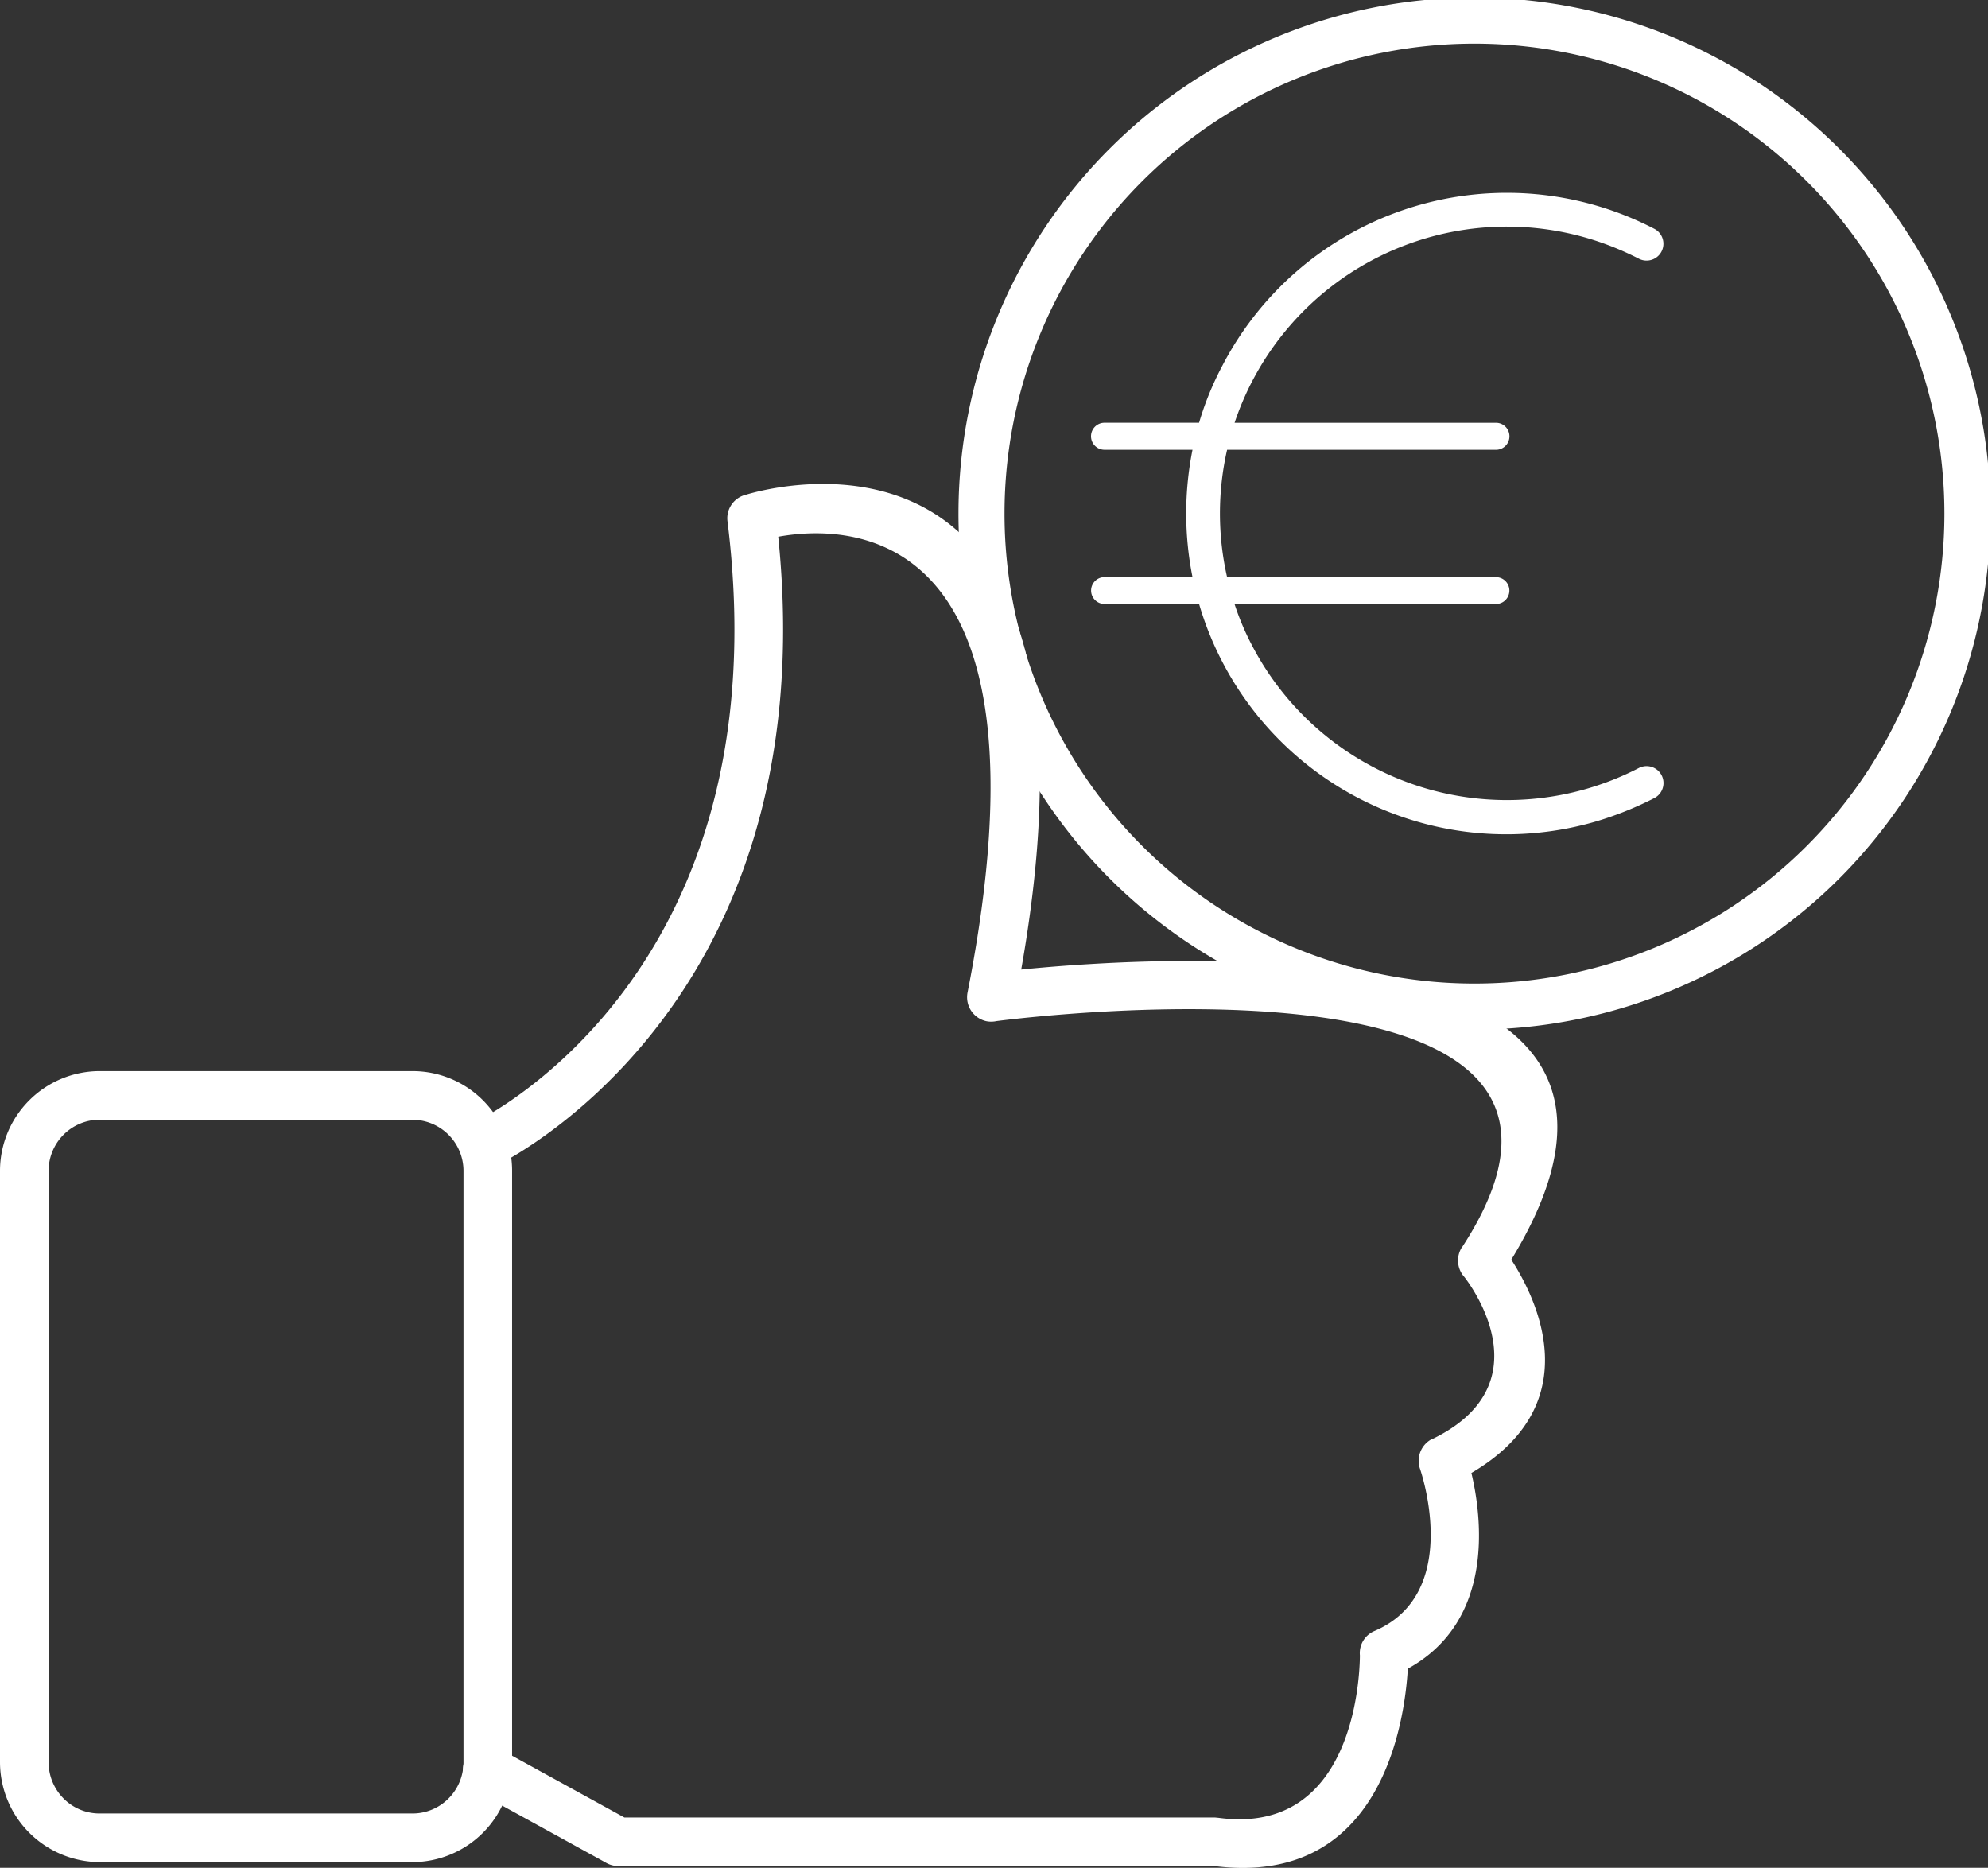 <svg xmlns="http://www.w3.org/2000/svg" xmlns:xlink="http://www.w3.org/1999/xlink" width="64.761" height="60.843" viewBox="0 0 64.761 60.843">
  <rect x="0" y="0" width="64.761" height="60.843" fill="#333333" stroke="none"/>
  <defs>
    <clipPath id="clip-path">
      <rect id="Rectangle_23" data-name="Rectangle 23" width="64.761" height="60.843" fill="none"/>
    </clipPath>
  </defs>
  <g id="Groupe_14" data-name="Groupe 14" transform="translate(0 0)">
    <g id="Groupe_13" data-name="Groupe 13" transform="translate(0 0)" clip-path="url(#clip-path)">
      <path id="Tracé_20" data-name="Tracé 20" d="M3.241,6.5h10.2a3.243,3.243,0,0,1,3.241,3.241V29.019a3.252,3.252,0,0,1-3.241,3.247H3.241A3.261,3.261,0,0,1,0,29.019V9.743A3.252,3.252,0,0,1,3.241,6.5m10.2,1.583H3.241A1.667,1.667,0,0,0,1.583,9.743V29.019a1.673,1.673,0,0,0,.488,1.175,1.651,1.651,0,0,0,1.17.488h10.2a1.651,1.651,0,0,0,1.17-.488,1.673,1.673,0,0,0,.488-1.175V9.743a1.667,1.667,0,0,0-1.658-1.658" transform="translate(0 28.391)" fill="#fff"/>
      <path id="Tracé_21" data-name="Tracé 21" d="M3.233,23.767a.789.789,0,0,0,.682,1.422c.032-.016,10.851-5.039,9.268-20.532,2.195-.4,9.2-.558,6.166,14.849a.8.8,0,0,0,.622.934.812.812,0,0,0,.322-.005c1.3-.166,21.691-2.64,15.165,7.368h-.005a.8.8,0,0,0,.08.966c.3.386,2.56,3.531-1.041,5.28l-.005-.005a.8.8,0,0,0-.392.993c.107.322,1.293,4.073-1.486,5.264a.781.781,0,0,0-.478.8c-.005.655-.177,5.887-4.61,5.286l-.118-.011H8.17L4.08,44.127a.789.789,0,0,0-.757,1.385l4.223,2.324a.816.816,0,0,0,.424.123H27.392c5.458.692,6.2-4.728,6.3-6.429,2.85-1.567,2.409-4.953,2.071-6.375,3.842-2.259,2.109-5.7,1.3-6.949,6.767-11.087-11.291-9.917-15.965-9.45C24.435-.151,12.935,3.042,12.13,3.289a.787.787,0,0,0-.6.864c1.851,14.913-8.27,19.6-8.3,19.614" transform="translate(12.169 12.827)" fill="#fff"/>
      <path id="Tracé_22" data-name="Tracé 22" d="M24.466,19.908A9.362,9.362,0,0,1,11.861,15.9a8.591,8.591,0,0,1-.563-1.336h8.516a.437.437,0,1,0,0-.875H11.056a9.331,9.331,0,0,1,0-4.148h8.758a.44.44,0,0,0,0-.88H11.3A9.351,9.351,0,0,1,23.13,2.752a9.77,9.77,0,0,1,1.336.563.548.548,0,0,0,.51-.971A10.441,10.441,0,0,0,10.889,6.825a9.9,9.9,0,0,0-.746,1.835H7.063a.44.44,0,0,0,0,.88H9.929a10.582,10.582,0,0,0,0,4.148H7.063a.437.437,0,1,0,0,.875h3.08a10.427,10.427,0,0,0,12.933,7.084,11.146,11.146,0,0,0,1.9-.762.551.551,0,1,0-.51-.977" transform="translate(28.918 5.111)" fill="#fff"/>
      <path id="Tracé_23" data-name="Tracé 23" d="M5.958,16.181A16.059,16.059,0,1,1,22.019,32.242,16.06,16.06,0,0,1,5.958,16.181Z" transform="translate(26.015 0.547)" fill="none" stroke="#fff" stroke-miterlimit="10" stroke-width="1.5"/>
    </g>
  </g>
</svg>
